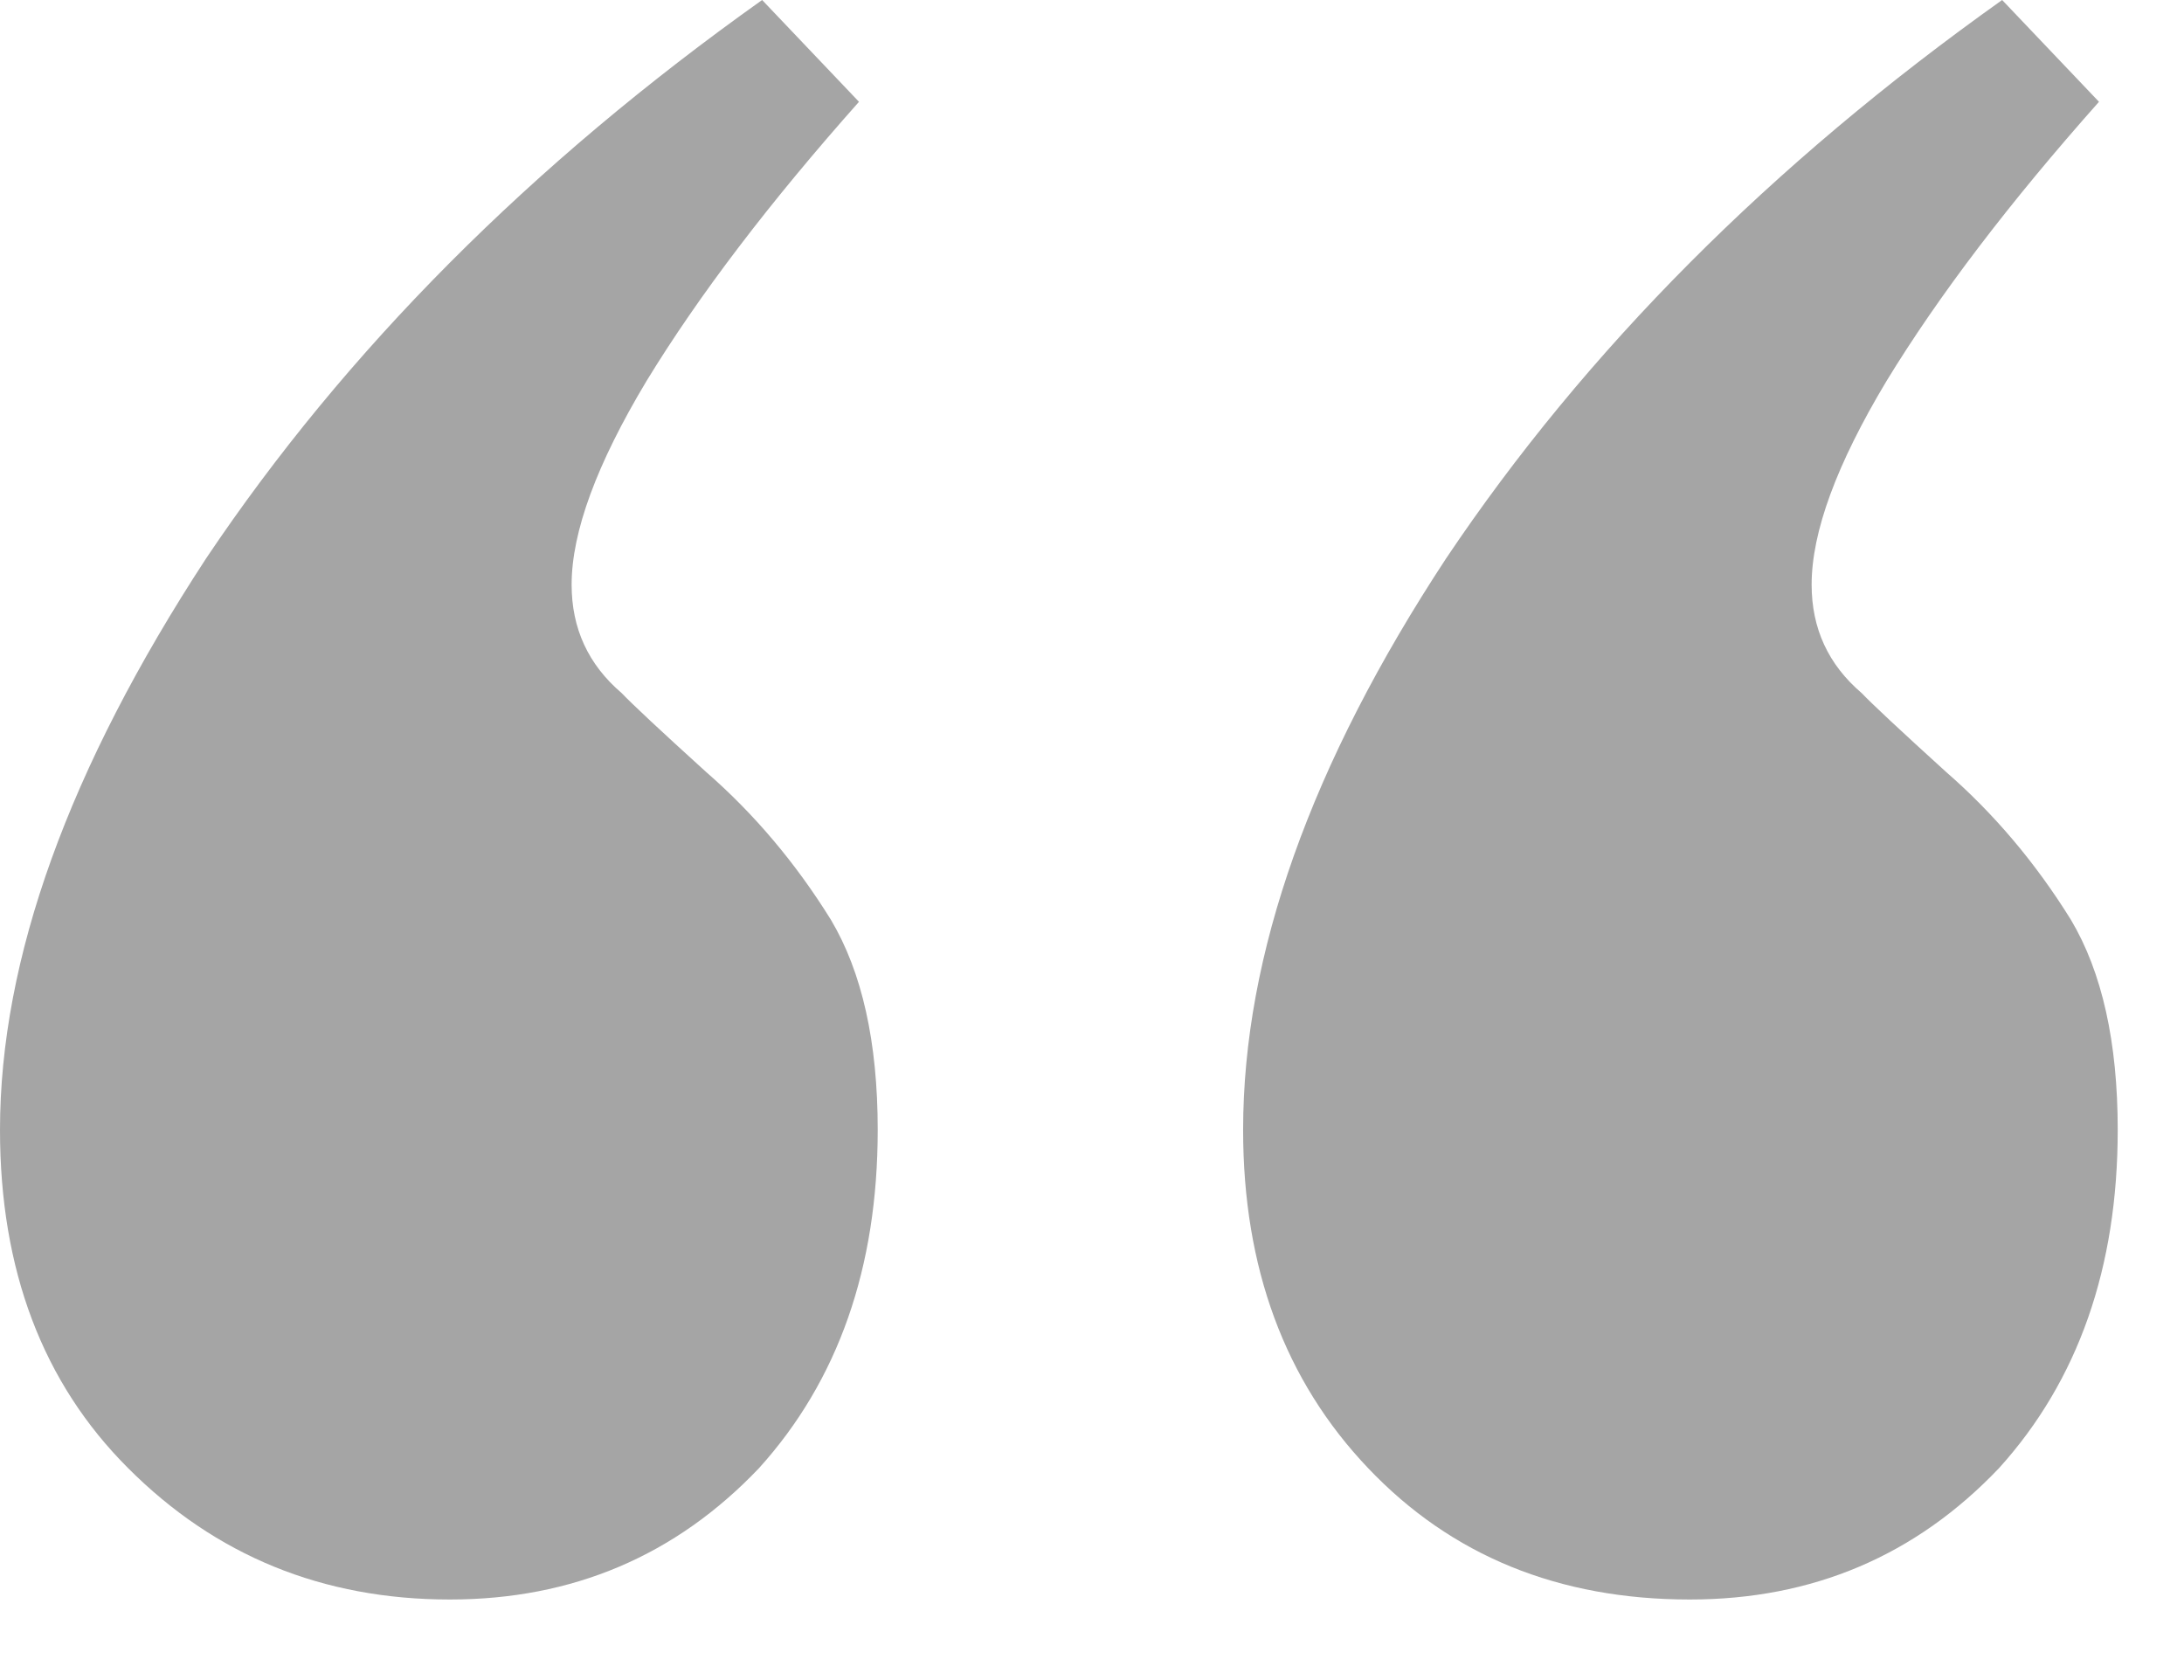 <svg width="26" height="20" viewBox="0 0 26 20" fill="none" xmlns="http://www.w3.org/2000/svg">
<path d="M5.355 19.041C3.842 19.041 2.566 18.52 1.525 17.477C0.508 16.461 0 15.118 0 13.45C0 11.417 0.818 9.149 2.454 6.647C4.115 4.171 6.321 1.955 9.073 0L10.226 1.212C9.16 2.411 8.317 3.519 7.697 4.535C7.102 5.526 6.805 6.334 6.805 6.96C6.805 7.481 7.003 7.911 7.4 8.25C7.524 8.38 7.858 8.693 8.404 9.188C8.974 9.684 9.47 10.27 9.891 10.948C10.263 11.573 10.449 12.407 10.449 13.45C10.449 15.092 9.978 16.435 9.036 17.477C8.044 18.52 6.817 19.041 5.355 19.041ZM20.117 19.041C18.555 19.041 17.278 18.52 16.287 17.477C15.295 16.435 14.799 15.092 14.799 13.45C14.799 11.365 15.605 9.097 17.216 6.647C18.877 4.171 21.084 1.955 23.835 0L24.988 1.212C23.922 2.411 23.079 3.519 22.459 4.535C21.864 5.526 21.567 6.334 21.567 6.96C21.567 7.481 21.765 7.911 22.162 8.25C22.286 8.38 22.621 8.693 23.166 9.188C23.736 9.684 24.232 10.27 24.653 10.948C25.025 11.573 25.211 12.407 25.211 13.45C25.211 15.092 24.74 16.435 23.798 17.477C22.806 18.52 21.579 19.041 20.117 19.041Z" fill="#A5A5A5"/>
</svg>
